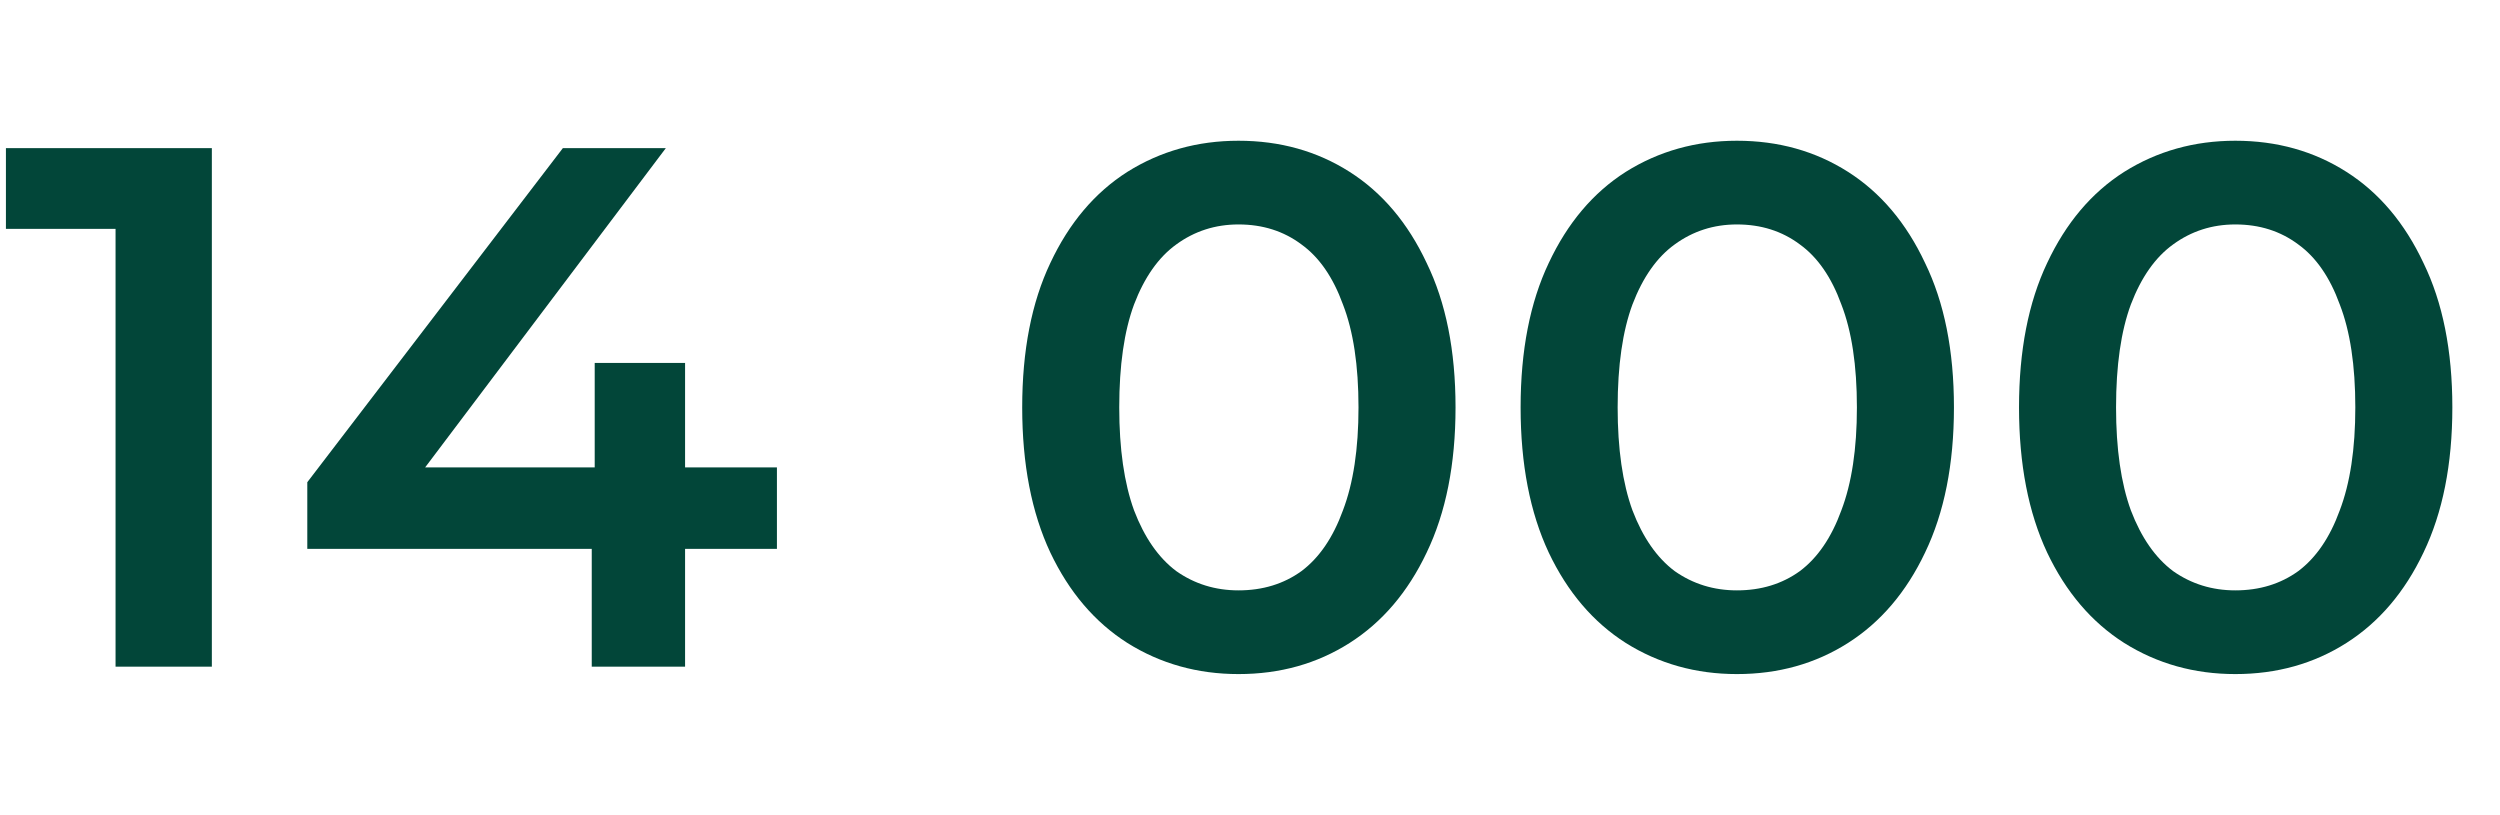<svg width="135" height="44" viewBox="0 0 135 44" fill="none" xmlns="http://www.w3.org/2000/svg">
<path d="M120.707 36.4C118.494 36.4 116.494 35.84 114.707 34.72C112.947 33.6 111.561 31.973 110.547 29.84C109.534 27.68 109.027 25.066 109.027 22C109.027 18.933 109.534 16.333 110.547 14.2C111.561 12.04 112.947 10.4 114.707 9.28C116.494 8.16 118.494 7.6 120.707 7.6C122.947 7.6 124.947 8.16 126.707 9.28C128.467 10.4 129.854 12.04 130.867 14.2C131.907 16.333 132.427 18.933 132.427 22C132.427 25.066 131.907 27.68 130.867 29.84C129.854 31.973 128.467 33.6 126.707 34.72C124.947 35.84 122.947 36.4 120.707 36.4ZM120.707 31.88C122.014 31.88 123.147 31.533 124.107 30.84C125.067 30.12 125.814 29.026 126.347 27.56C126.907 26.093 127.187 24.24 127.187 22C127.187 19.733 126.907 17.88 126.347 16.44C125.814 14.973 125.067 13.893 124.107 13.2C123.147 12.48 122.014 12.12 120.707 12.12C119.454 12.12 118.334 12.48 117.347 13.2C116.387 13.893 115.627 14.973 115.067 16.44C114.534 17.88 114.267 19.733 114.267 22C114.267 24.24 114.534 26.093 115.067 27.56C115.627 29.026 116.387 30.12 117.347 30.84C118.334 31.533 119.454 31.88 120.707 31.88Z" fill="#024639"/>
<path d="M93.793 36.4C91.58 36.4 89.58 35.84 87.793 34.72C86.033 33.6 84.647 31.973 83.633 29.84C82.62 27.68 82.113 25.066 82.113 22C82.113 18.933 82.62 16.333 83.633 14.2C84.647 12.04 86.033 10.4 87.793 9.28C89.58 8.16 91.58 7.6 93.793 7.6C96.033 7.6 98.033 8.16 99.793 9.28C101.553 10.4 102.94 12.04 103.953 14.2C104.993 16.333 105.513 18.933 105.513 22C105.513 25.066 104.993 27.68 103.953 29.84C102.94 31.973 101.553 33.6 99.793 34.72C98.033 35.84 96.033 36.4 93.793 36.4ZM93.793 31.88C95.1 31.88 96.233 31.533 97.193 30.84C98.153 30.12 98.9 29.026 99.433 27.56C99.993 26.093 100.273 24.24 100.273 22C100.273 19.733 99.993 17.88 99.433 16.44C98.9 14.973 98.153 13.893 97.193 13.2C96.233 12.48 95.1 12.12 93.793 12.12C92.54 12.12 91.42 12.48 90.433 13.2C89.473 13.893 88.713 14.973 88.153 16.44C87.62 17.88 87.353 19.733 87.353 22C87.353 24.24 87.62 26.093 88.153 27.56C88.713 29.026 89.473 30.12 90.433 30.84C91.42 31.533 92.54 31.88 93.793 31.88Z" fill="#024639"/>
<path d="M66.879 36.4C64.666 36.4 62.666 35.84 60.879 34.72C59.119 33.6 57.733 31.973 56.719 29.84C55.706 27.68 55.199 25.066 55.199 22C55.199 18.933 55.706 16.333 56.719 14.2C57.733 12.04 59.119 10.4 60.879 9.28C62.666 8.16 64.666 7.6 66.879 7.6C69.119 7.6 71.119 8.16 72.879 9.28C74.639 10.4 76.026 12.04 77.039 14.2C78.079 16.333 78.599 18.933 78.599 22C78.599 25.066 78.079 27.68 77.039 29.84C76.026 31.973 74.639 33.6 72.879 34.72C71.119 35.84 69.119 36.4 66.879 36.4ZM66.879 31.88C68.186 31.88 69.319 31.533 70.279 30.84C71.239 30.12 71.986 29.026 72.519 27.56C73.079 26.093 73.359 24.24 73.359 22C73.359 19.733 73.079 17.88 72.519 16.44C71.986 14.973 71.239 13.893 70.279 13.2C69.319 12.48 68.186 12.12 66.879 12.12C65.626 12.12 64.506 12.48 63.519 13.2C62.559 13.893 61.799 14.973 61.239 16.44C60.706 17.88 60.439 19.733 60.439 22C60.439 24.24 60.706 26.093 61.239 27.56C61.799 29.026 62.559 30.12 63.519 30.84C64.506 31.533 65.626 31.88 66.879 31.88Z" fill="#024639"/>
<path d="M16.594 29.64V26.04L30.394 8H35.954L22.354 26.04L19.754 25.24H41.954V29.64H16.594ZM31.954 36V29.64L32.114 25.24V19.6H36.994V36H31.954Z" fill="#024639"/>
<path d="M6.24 36V10L8.52 12.36H0.32V8H11.44V36H6.24Z" fill="#024639"/>
</svg>
